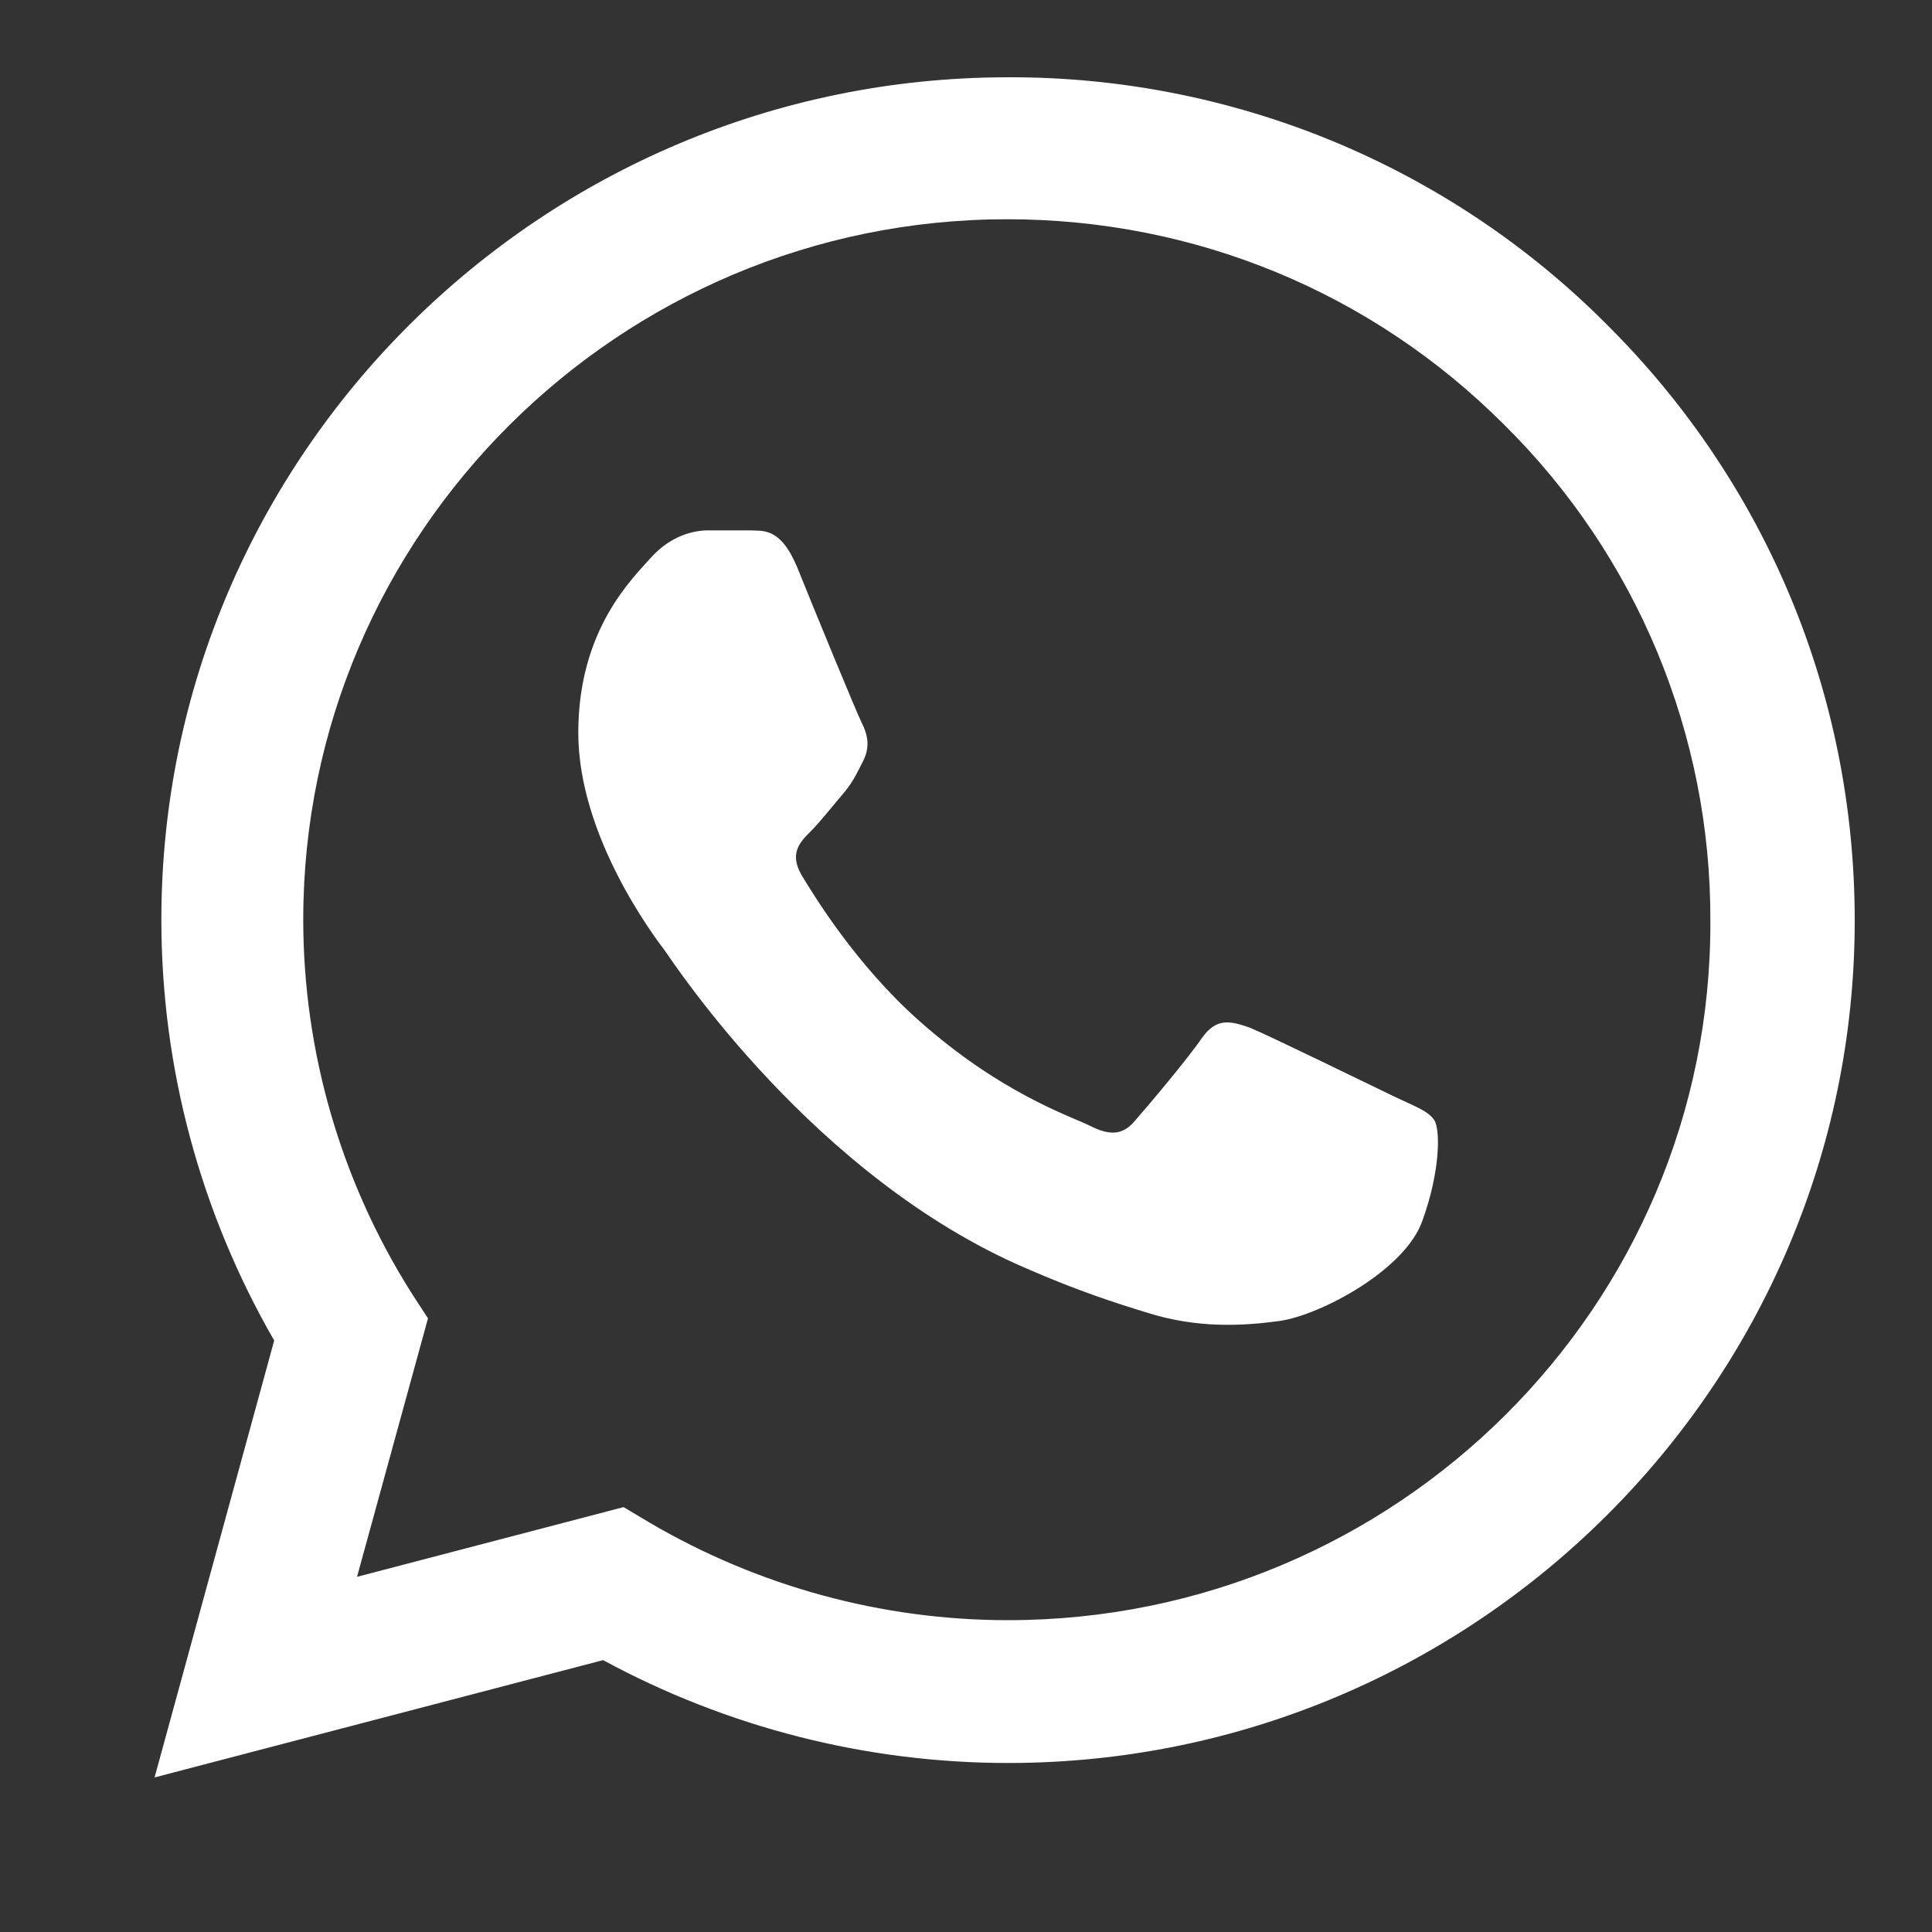 <svg width="25" height="25" viewBox="0 0 25 25" fill="none" xmlns="http://www.w3.org/2000/svg">
<rect x="0" y="0" width="25" height="25" fill="#333333" stroke="none"/>
<path d="M20.794 4.201C19.78 3.182 18.573 2.375 17.243 1.825C15.912 1.276 14.485 0.995 13.044 1C7.008 1 2.088 5.895 2.088 11.901C2.088 13.826 2.597 15.696 3.548 17.346L2 23L7.804 21.482C9.407 22.351 11.209 22.813 13.044 22.813C19.08 22.813 24 17.918 24 11.912C24 8.997 22.861 6.258 20.794 4.201ZM13.044 20.965C11.408 20.965 9.805 20.525 8.401 19.7L8.069 19.502L4.62 20.404L5.538 17.06L5.317 16.719C4.408 15.275 3.925 13.605 3.924 11.901C3.924 6.907 8.014 2.837 13.033 2.837C15.465 2.837 17.754 3.783 19.467 5.499C20.316 6.339 20.988 7.339 21.446 8.44C21.903 9.541 22.136 10.721 22.132 11.912C22.154 16.906 18.063 20.965 13.044 20.965ZM18.041 14.189C17.765 14.057 16.416 13.397 16.173 13.298C15.919 13.21 15.742 13.166 15.554 13.43C15.366 13.705 14.846 14.321 14.691 14.497C14.537 14.684 14.371 14.706 14.095 14.563C13.818 14.431 12.934 14.134 11.895 13.21C11.076 12.484 10.535 11.593 10.369 11.318C10.214 11.043 10.347 10.9 10.491 10.757C10.612 10.636 10.767 10.438 10.899 10.284C11.032 10.13 11.087 10.009 11.176 9.833C11.264 9.646 11.22 9.492 11.154 9.36C11.087 9.228 10.535 7.886 10.314 7.336C10.092 6.808 9.86 6.874 9.694 6.863H9.164C8.976 6.863 8.688 6.929 8.434 7.204C8.191 7.479 7.483 8.139 7.483 9.481C7.483 10.823 8.467 12.121 8.6 12.297C8.733 12.484 10.535 15.234 13.276 16.411C13.929 16.697 14.437 16.862 14.835 16.983C15.487 17.192 16.084 17.159 16.56 17.093C17.09 17.016 18.185 16.433 18.406 15.795C18.638 15.157 18.638 14.618 18.561 14.497C18.483 14.376 18.318 14.321 18.041 14.189Z" fill="white"/>
</svg>
